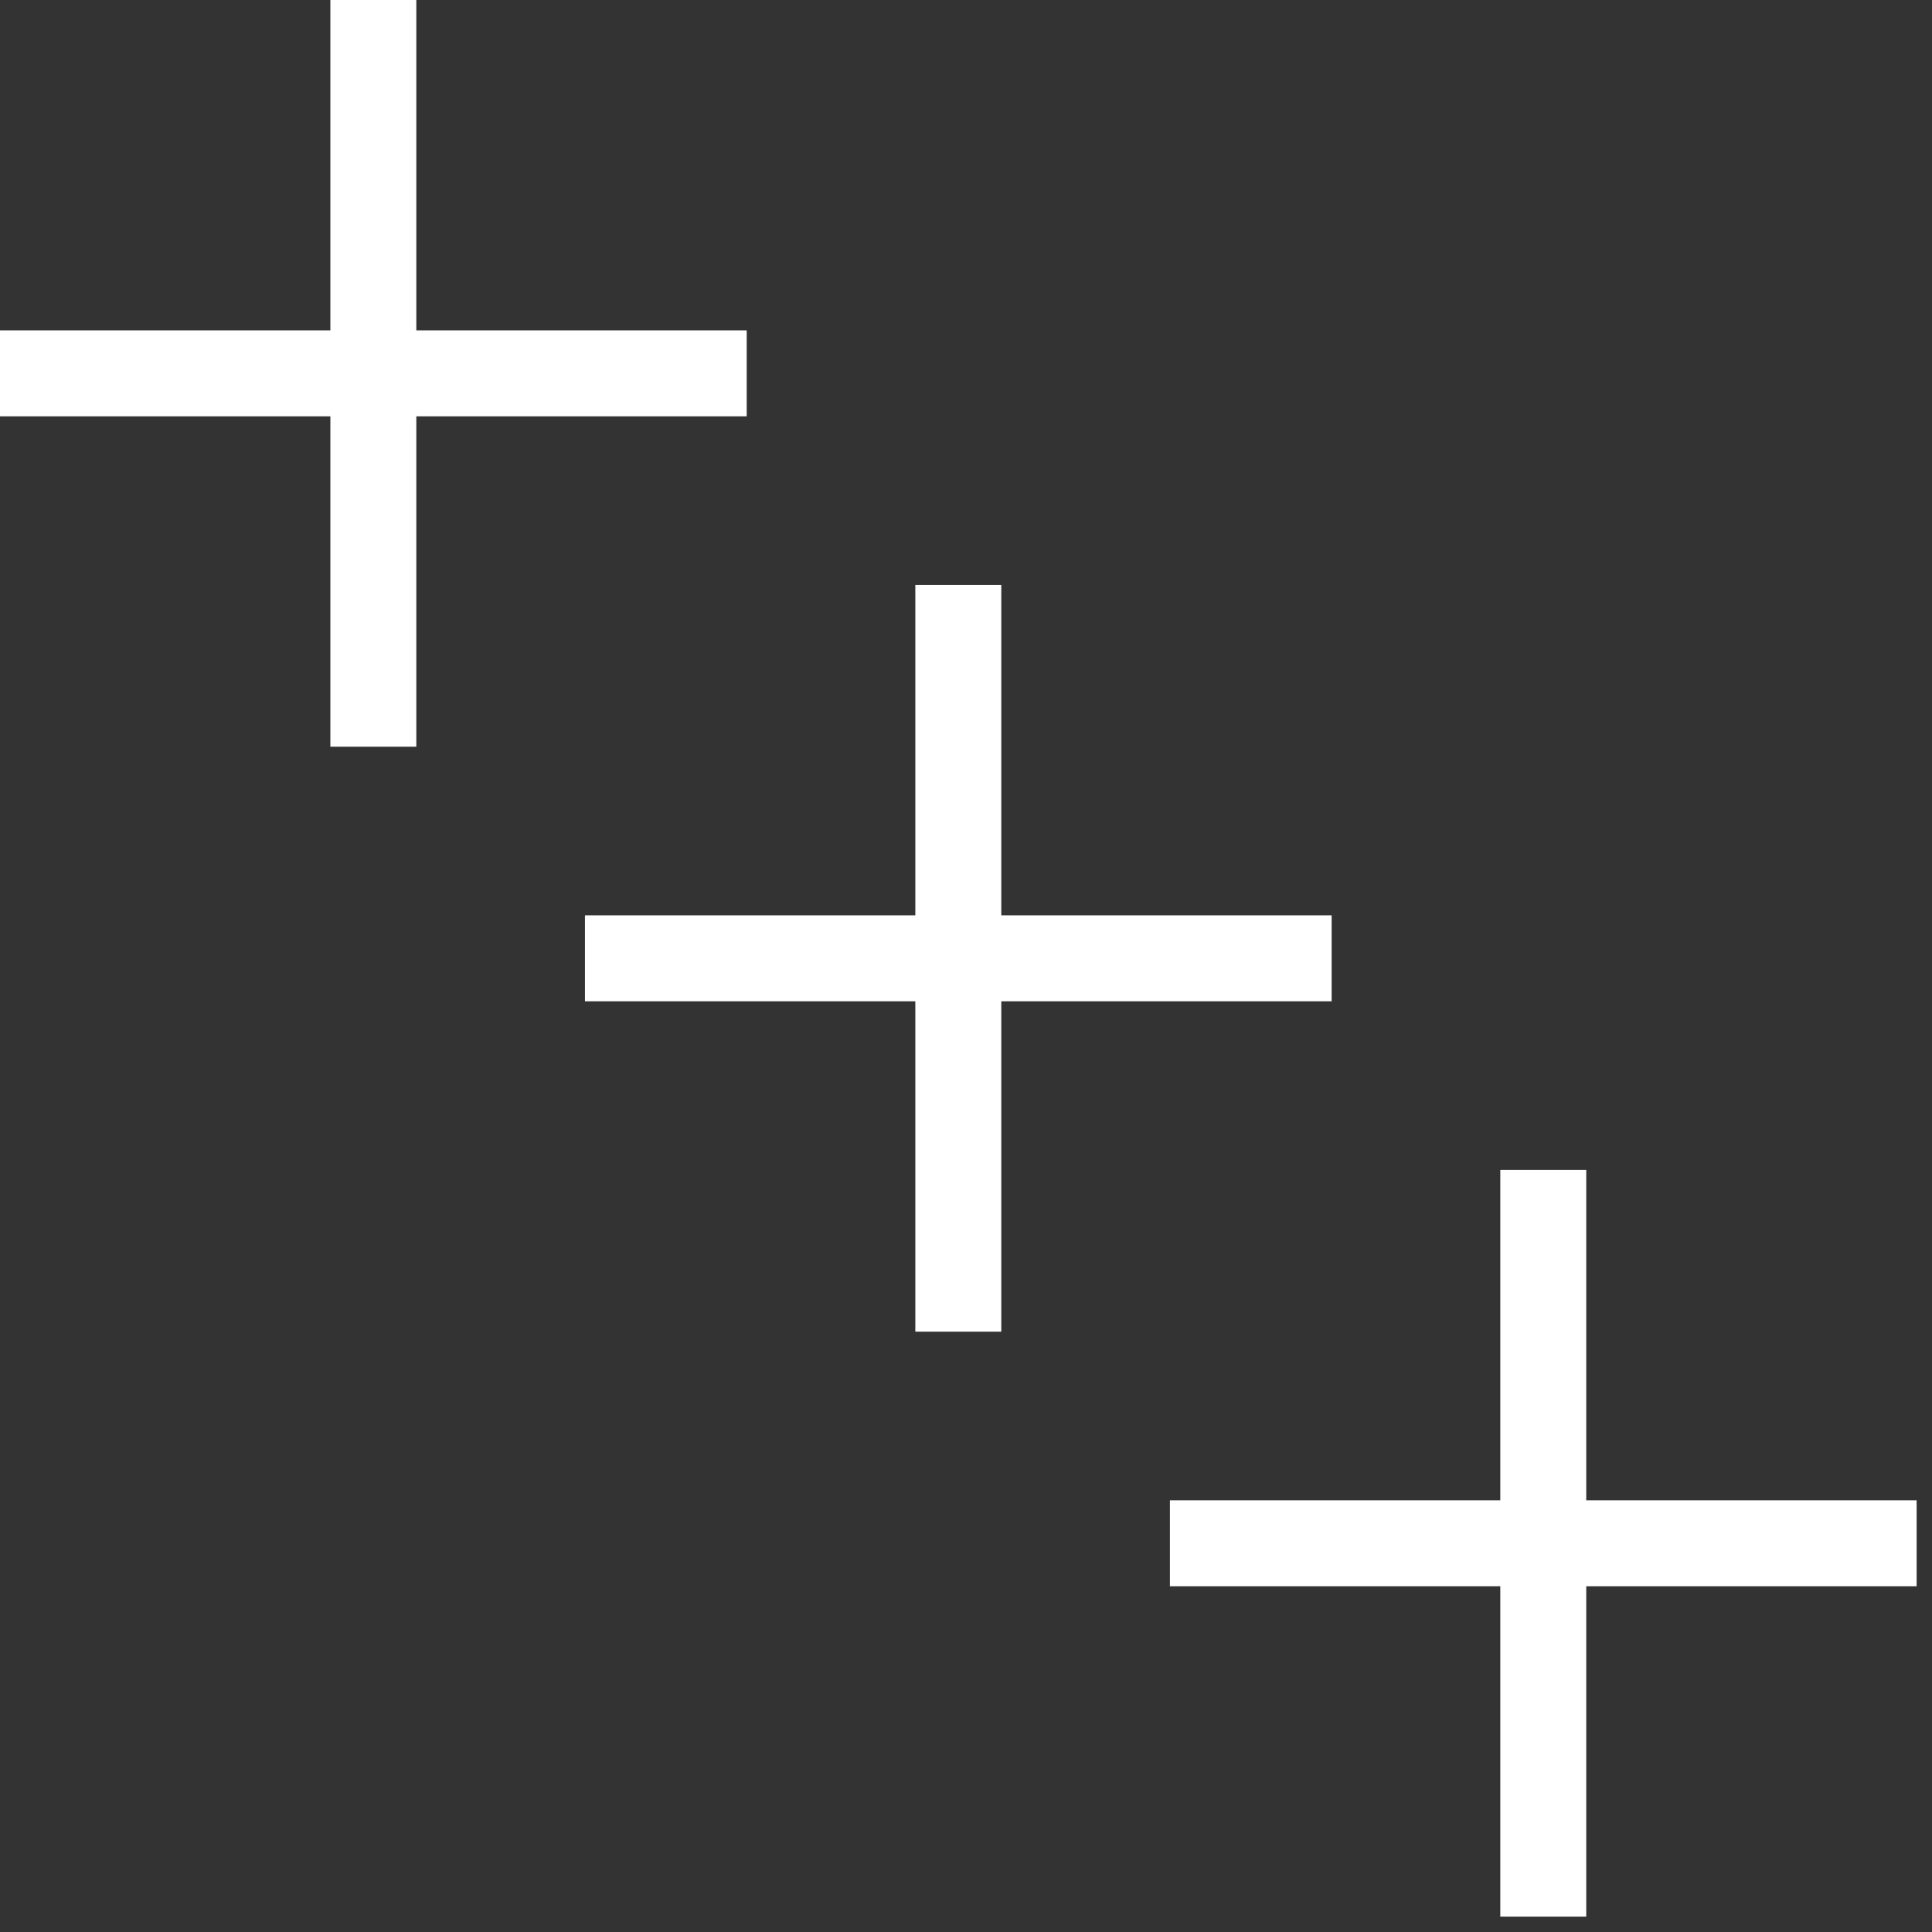 <svg width="76" height="76" viewBox="0 0 76 76" fill="none" xmlns="http://www.w3.org/2000/svg">
<rect x="0" y="0" width="76" height="76" fill="#333333" stroke="none"/>
<path d="M29.373 16.377L29.373 12.996L-5.14984e-05 12.996L-5.14983e-05 16.377L29.373 16.377Z" fill="white"/>
<path d="M12.996 29.373L16.377 29.373L16.377 7.05719e-05L12.996 7.05722e-05L12.996 29.373Z" fill="white"/>
<path d="M52.383 39.388L52.383 36.007L23.011 36.007L23.011 39.388L52.383 39.388Z" fill="white"/>
<path d="M36.007 52.384L39.388 52.384L39.388 23.011L36.007 23.011L36.007 52.384Z" fill="white"/>
<path d="M75.395 62.399L75.395 59.018L46.022 59.018L46.022 62.399L75.395 62.399Z" fill="white"/>
<path d="M59.018 75.395L62.399 75.395L62.399 46.022L59.018 46.022L59.018 75.395Z" fill="white"/>
</svg>
